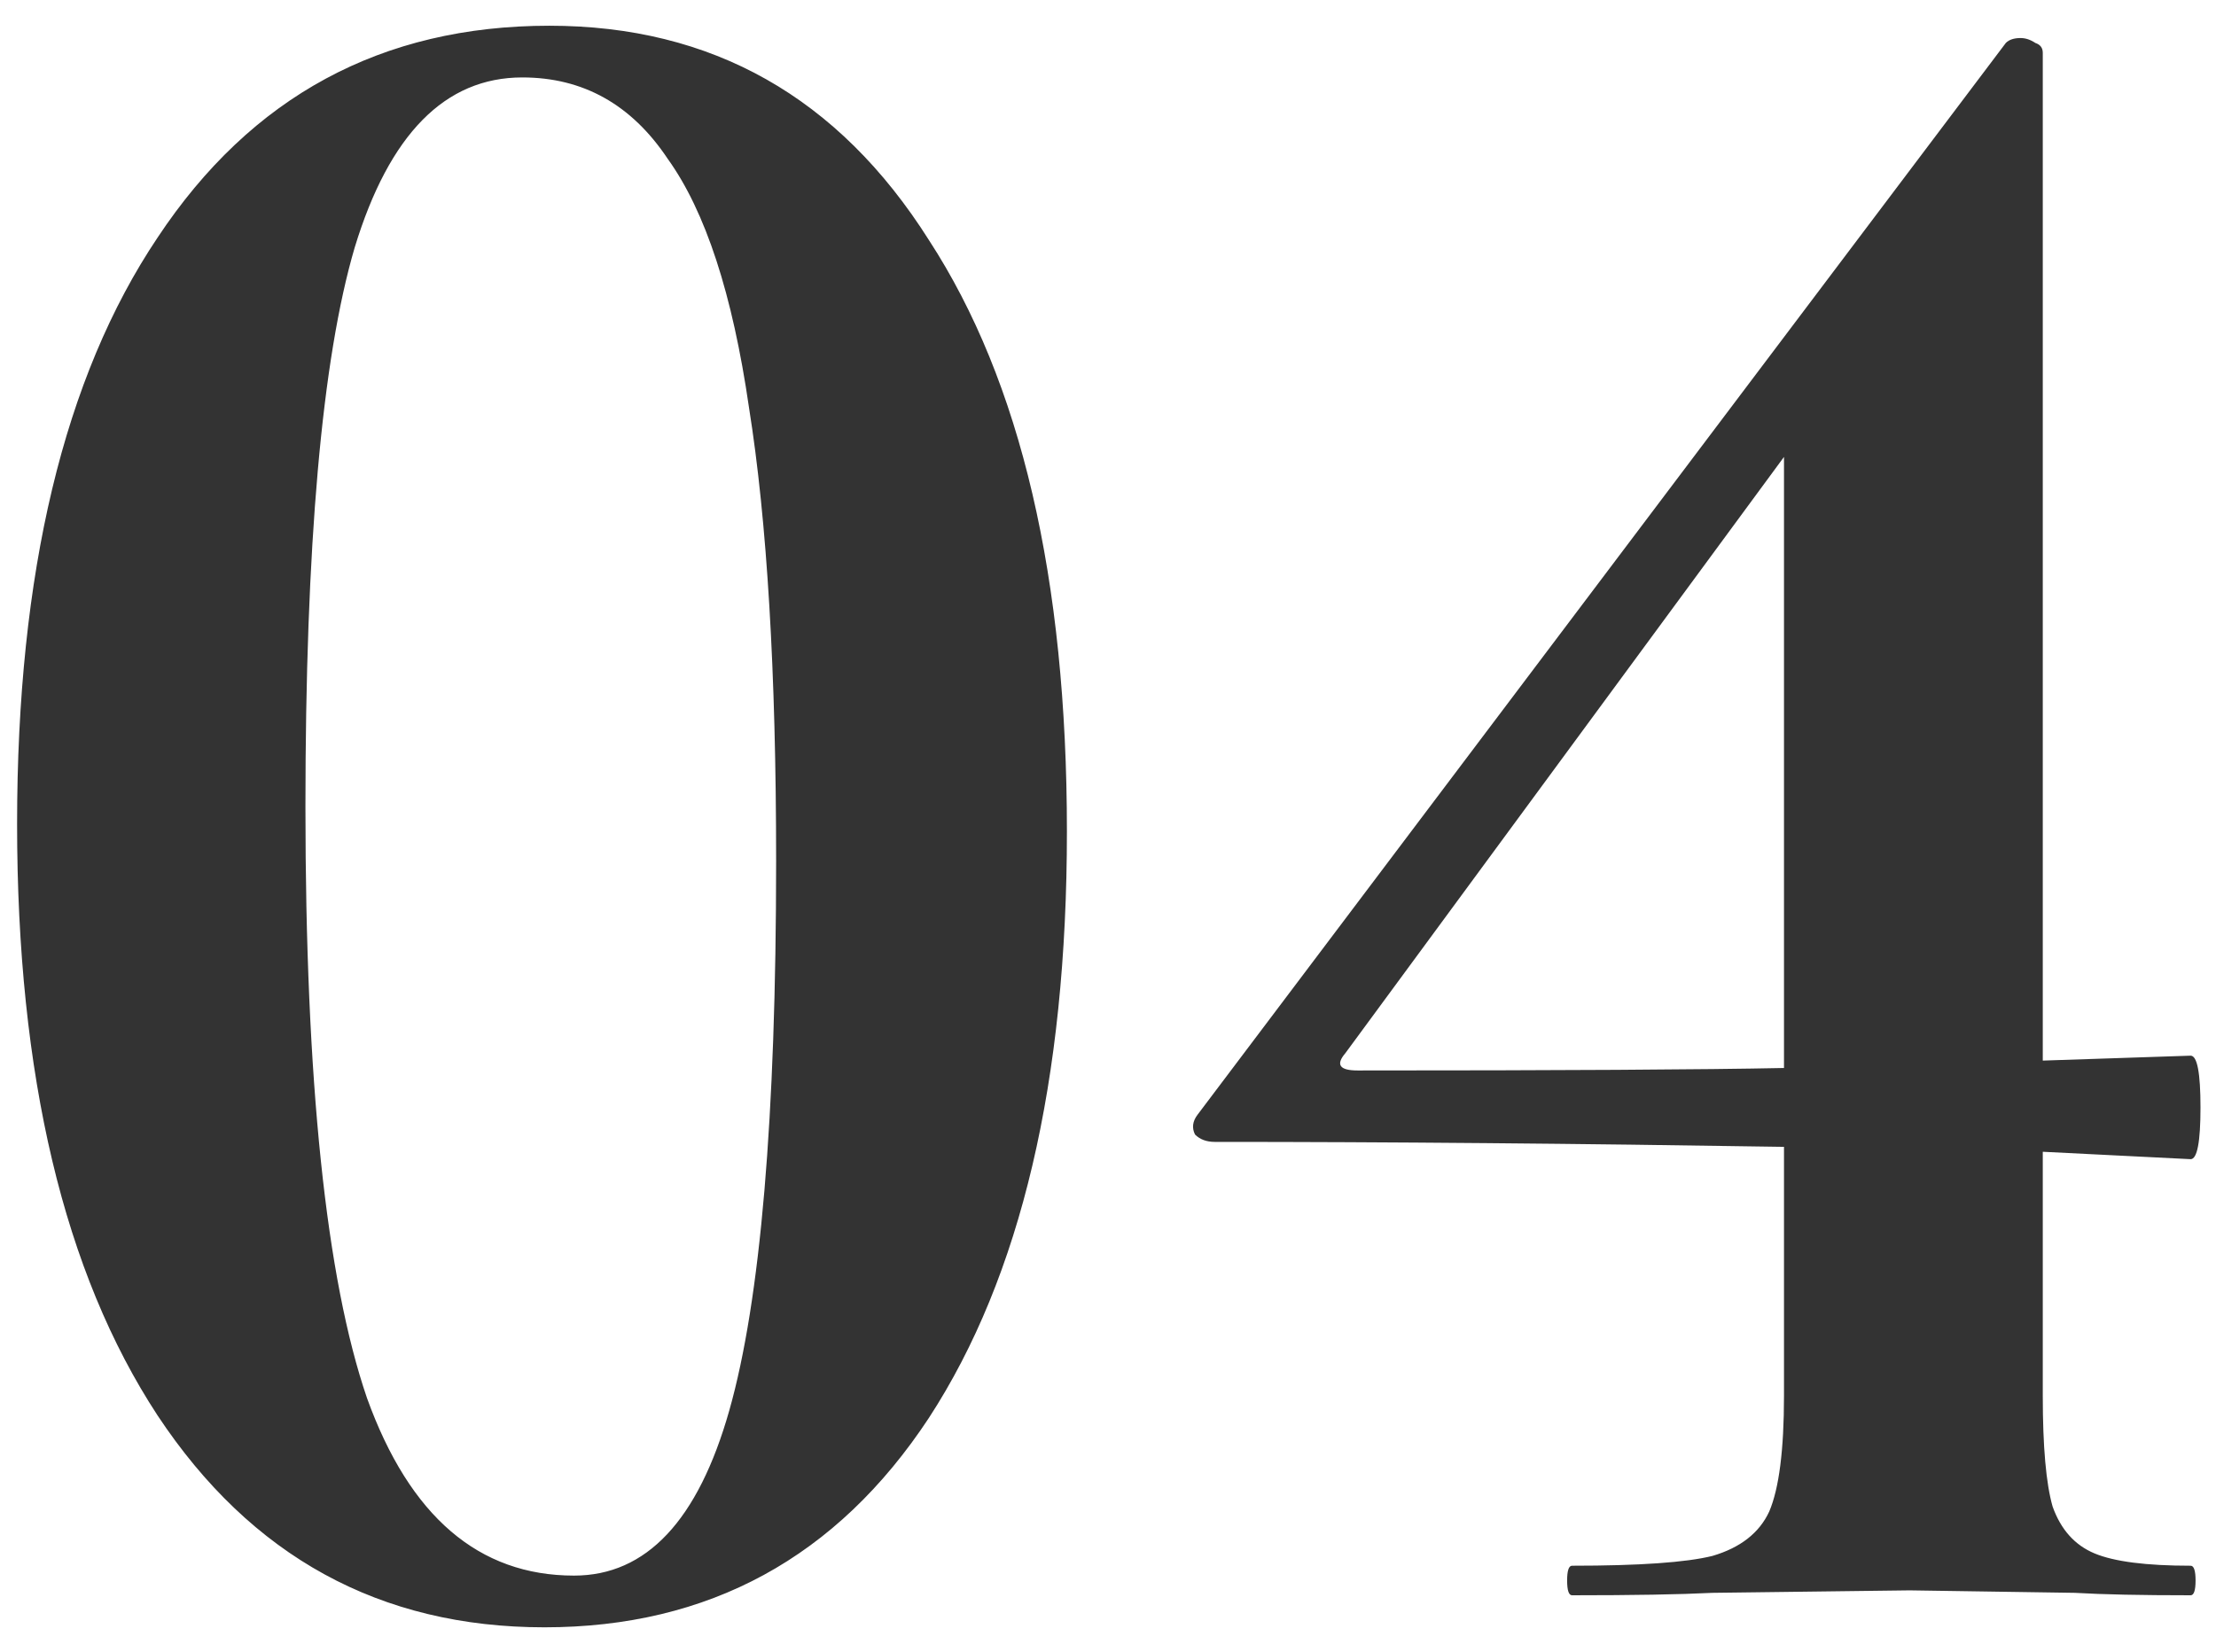 <?xml version="1.0" encoding="UTF-8"?> <svg xmlns="http://www.w3.org/2000/svg" width="59" height="44" viewBox="0 0 59 44" fill="none"> <path d="M14.496 43.333C10.122 43.333 6.688 41.453 4.195 37.691C1.701 33.885 0.455 28.636 0.455 21.943C0.455 15.251 1.701 10.045 4.195 6.327C6.688 2.565 10.166 0.685 14.627 0.685C18.958 0.685 22.326 2.587 24.732 6.393C27.181 10.155 28.406 15.404 28.406 22.14C28.406 28.789 27.181 33.994 24.732 37.756C22.282 41.474 18.87 43.333 14.496 43.333ZM15.284 41.956C17.208 41.956 18.586 40.49 19.417 37.559C20.248 34.629 20.664 29.751 20.664 22.928C20.664 17.897 20.423 13.873 19.942 10.855C19.505 7.836 18.783 5.627 17.777 4.228C16.814 2.784 15.524 2.062 13.906 2.062C11.85 2.062 10.363 3.572 9.444 6.59C8.569 9.564 8.132 14.529 8.132 21.484C8.132 28.789 8.678 34.038 9.772 37.231C10.909 40.381 12.746 41.956 15.284 41.956ZM58.325 41.693C58.412 41.693 58.456 41.824 58.456 42.087C58.456 42.349 58.412 42.48 58.325 42.48C57.012 42.48 55.984 42.459 55.241 42.415L50.845 42.349L45.596 42.415C44.721 42.459 43.474 42.48 41.855 42.48C41.768 42.48 41.724 42.349 41.724 42.087C41.724 41.824 41.768 41.693 41.855 41.693C43.649 41.693 44.896 41.606 45.596 41.431C46.339 41.212 46.842 40.818 47.105 40.25C47.367 39.637 47.498 38.609 47.498 37.166V30.539C41.987 30.451 36.934 30.407 32.342 30.407C32.123 30.407 31.948 30.342 31.817 30.211C31.729 30.036 31.751 29.861 31.882 29.686L53.404 1.144C53.491 1.056 53.622 1.013 53.797 1.013C53.928 1.013 54.06 1.056 54.191 1.144C54.322 1.188 54.388 1.275 54.388 1.406V28.242L58.325 28.111C58.5 28.111 58.587 28.57 58.587 29.489C58.587 30.407 58.5 30.867 58.325 30.867L54.388 30.67V37.166C54.388 38.522 54.475 39.506 54.65 40.118C54.869 40.731 55.241 41.146 55.766 41.365C56.291 41.584 57.144 41.693 58.325 41.693ZM36.147 28.505C41.571 28.505 45.355 28.483 47.498 28.439V12.167L35.819 28.045C35.557 28.352 35.666 28.505 36.147 28.505Z" fill="#333333"></path> </svg> 
